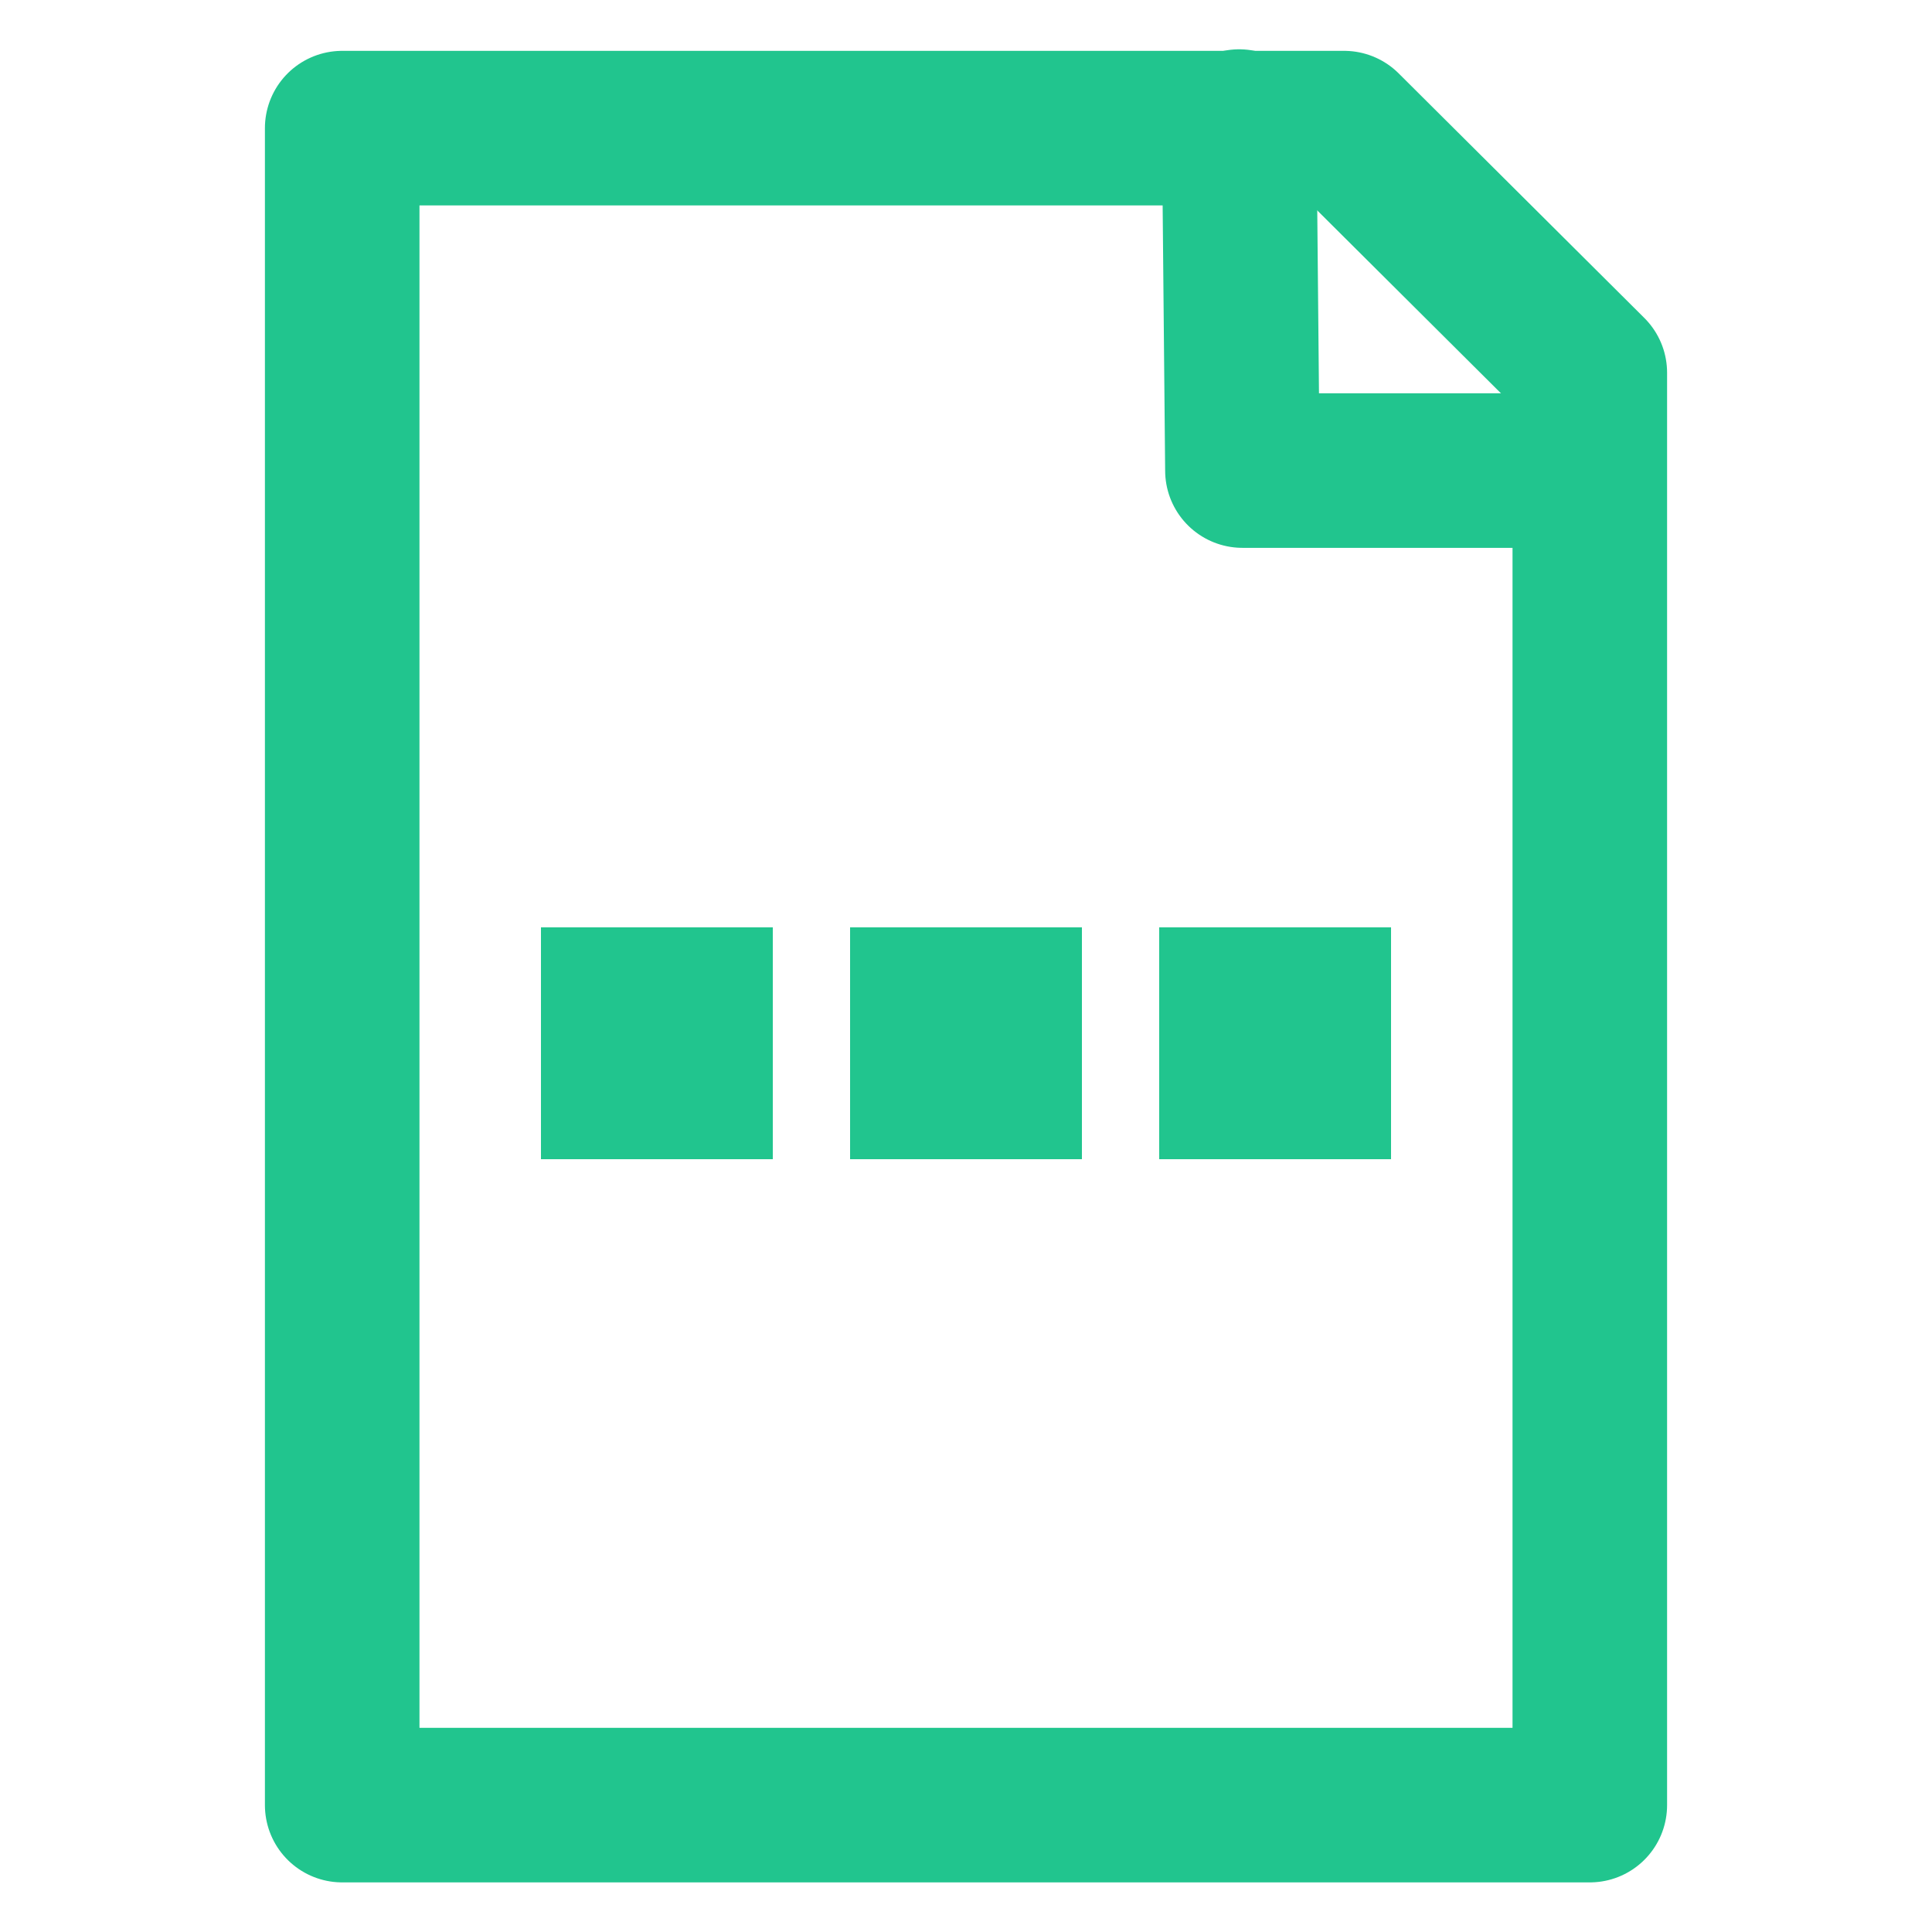 <svg xmlns="http://www.w3.org/2000/svg" width="25" height="25" viewBox="0 0 25 25">
  <g id="Format-icon" transform="translate(-1995 -553)">
    <rect id="Rectangle_18560" data-name="Rectangle 18560" width="25" height="25" transform="translate(1995 553)" fill="#fff" opacity="0"/>
    <g id="_x32_7_x2C__PDF_x2C__File_type_x2C__Adobe" transform="translate(1912.04 502.013)">
      <g id="Group_11055" data-name="Group 11055" transform="translate(87.388 52.625)">
        <path id="Path_5924" data-name="Path 5924" d="M125,53V74.7h16.144V56.165L137.965,53Z" transform="translate(-125 -52.98)" fill="none" stroke="#21c58e" stroke-linecap="round" stroke-linejoin="round" stroke-miterlimit="10" stroke-width="2"/>
        <path id="Path_5926" data-name="Path 5926" d="M367.528,52.625l.042,4.451,4.472,0" transform="translate(-355.921 -52.625)" fill="none" stroke="#21c58e" stroke-linecap="round" stroke-linejoin="round" stroke-miterlimit="10" stroke-width="2"/>
      </g>
      <rect id="Rectangle_18563" data-name="Rectangle 18563" width="3" height="3" transform="translate(93.96 62.987)" fill="#21c58e"/>
      <rect id="Rectangle_18565" data-name="Rectangle 18565" width="3" height="3" transform="translate(97.96 62.987)" fill="#21c58e"/>
      <rect id="Rectangle_18564" data-name="Rectangle 18564" width="3" height="3" transform="translate(89.96 62.987)" fill="#21c58e"/>
    </g>
  </g>
</svg>
